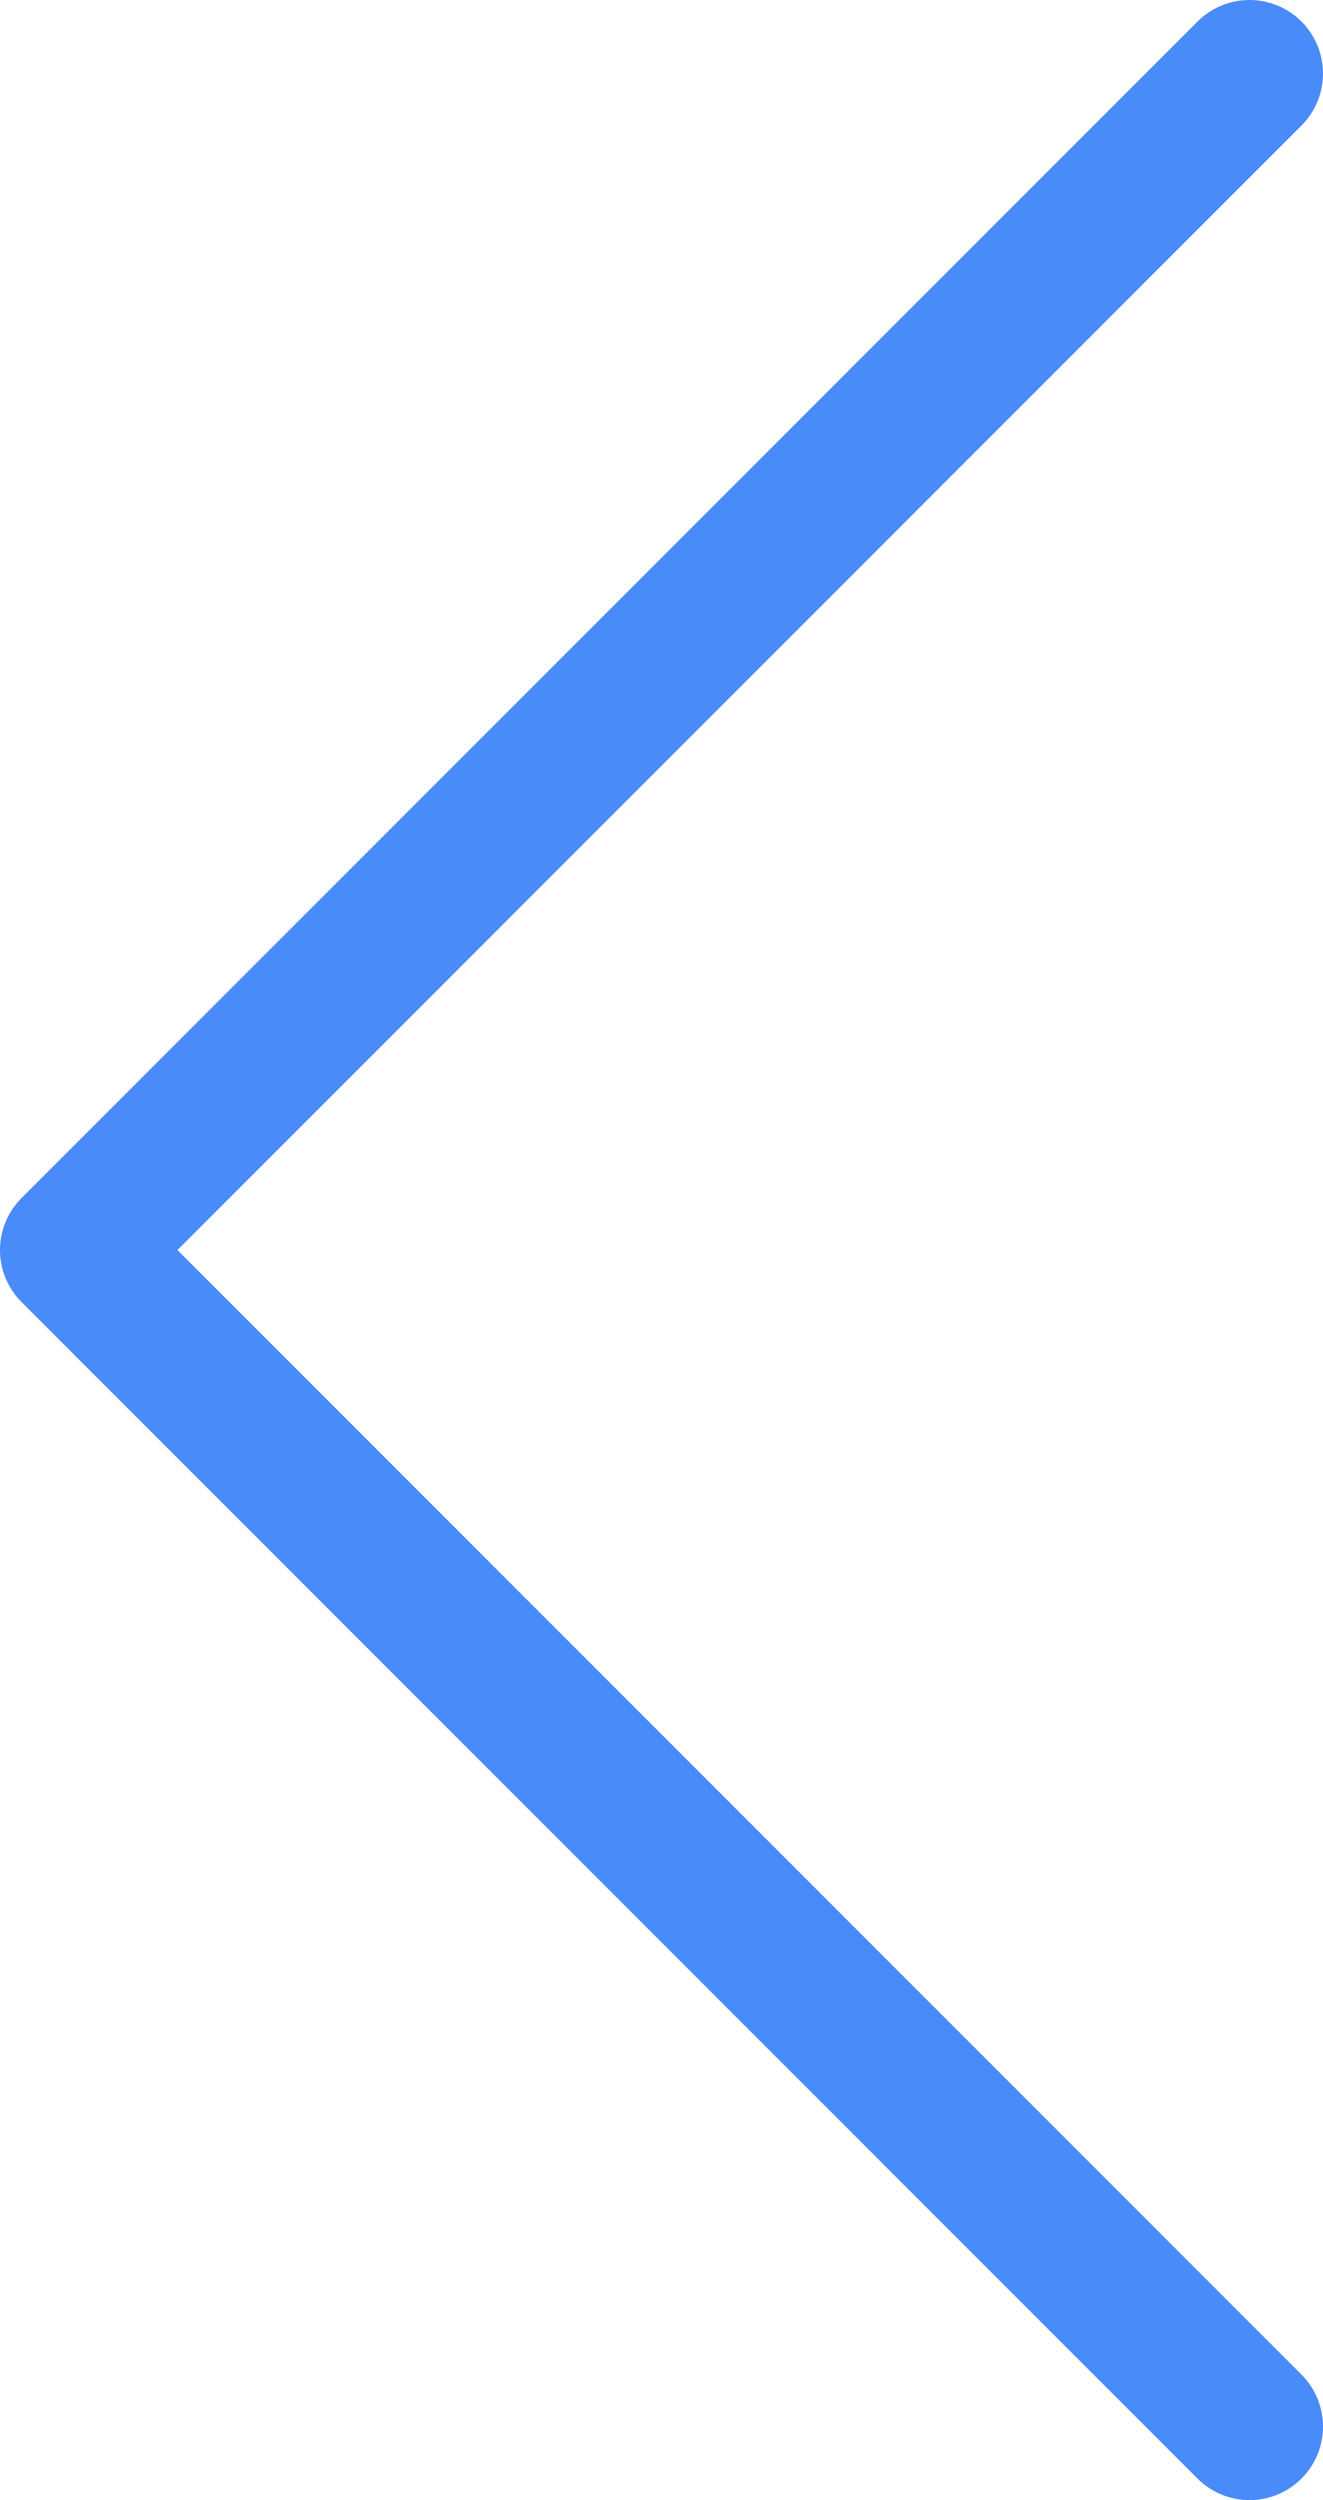 <svg width="18" height="34" viewBox="0 0 18 34" fill="none" xmlns="http://www.w3.org/2000/svg">
<path d="M17 1L1 17L17 33" stroke="#498BF9" stroke-width="2" stroke-linecap="round" stroke-linejoin="round"/>
</svg>
